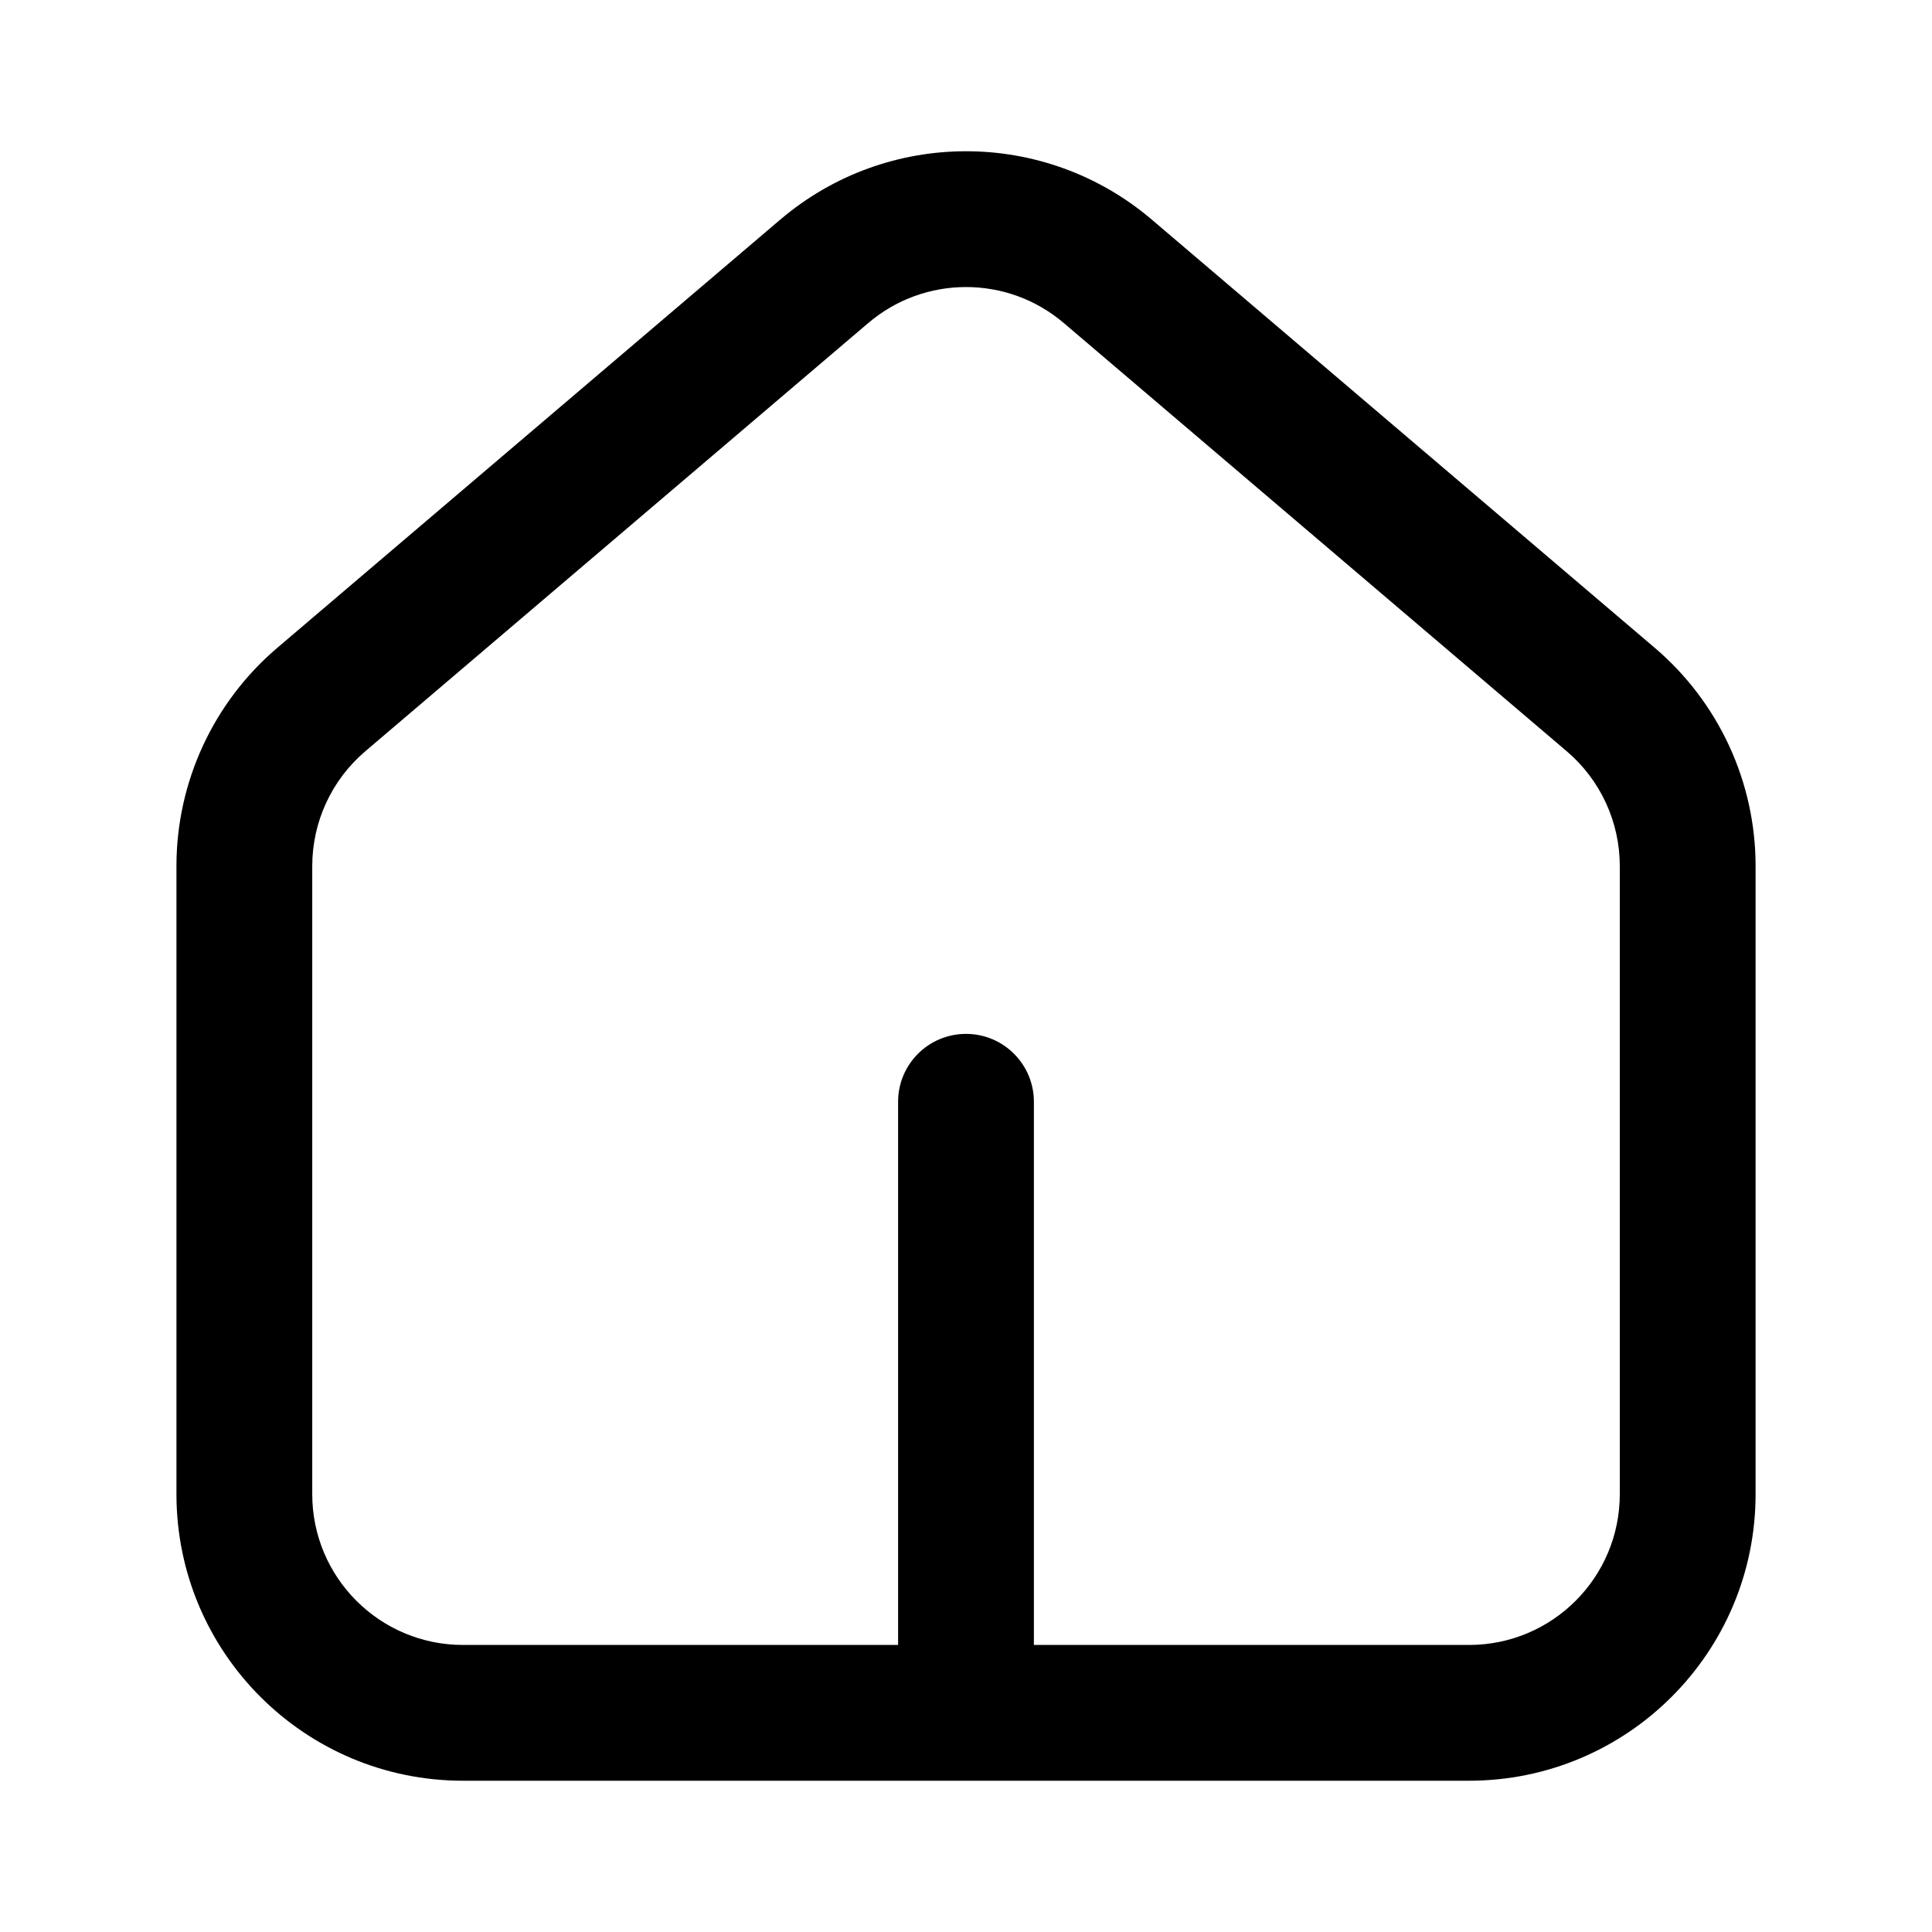 <?xml version="1.0" encoding="UTF-8"?>
<!-- Uploaded to: ICON Repo, www.iconrepo.com, Generator: ICON Repo Mixer Tools -->
<svg fill="#000000" width="800px" height="800px" version="1.1" viewBox="144 144 512 512" xmlns="http://www.w3.org/2000/svg">
 <g fill-rule="evenodd">
  <path d="m374.1 229.6-133.3 113.5c-8.914 7.59-14.051 18.711-14.051 30.418v166.46c0 22.066 17.887 39.953 39.953 39.953h266.61c22.066 0 39.949-17.887 39.949-39.953v-166.46c0-11.707-5.133-22.828-14.051-30.418l-133.3-113.5c-14.93-12.707-36.871-12.707-51.801 0zm-23.328-27.398-133.3 113.49c-16.945 14.43-26.711 35.562-26.711 57.82v166.46c0 41.941 34 75.941 75.941 75.941h266.61c41.938 0 75.938-34 75.938-75.941v-166.46c0-22.258-9.766-43.391-26.711-57.82l-133.3-113.49c-28.375-24.16-70.082-24.156-98.457 0z"/>
  <path d="m400 417.99c9.938 0 17.992 8.055 17.992 17.992v143.95c0 9.938-8.055 17.992-17.992 17.992s-17.996-8.055-17.996-17.992v-143.95c0-9.938 8.059-17.992 17.996-17.992z"/>
 </g>
</svg>